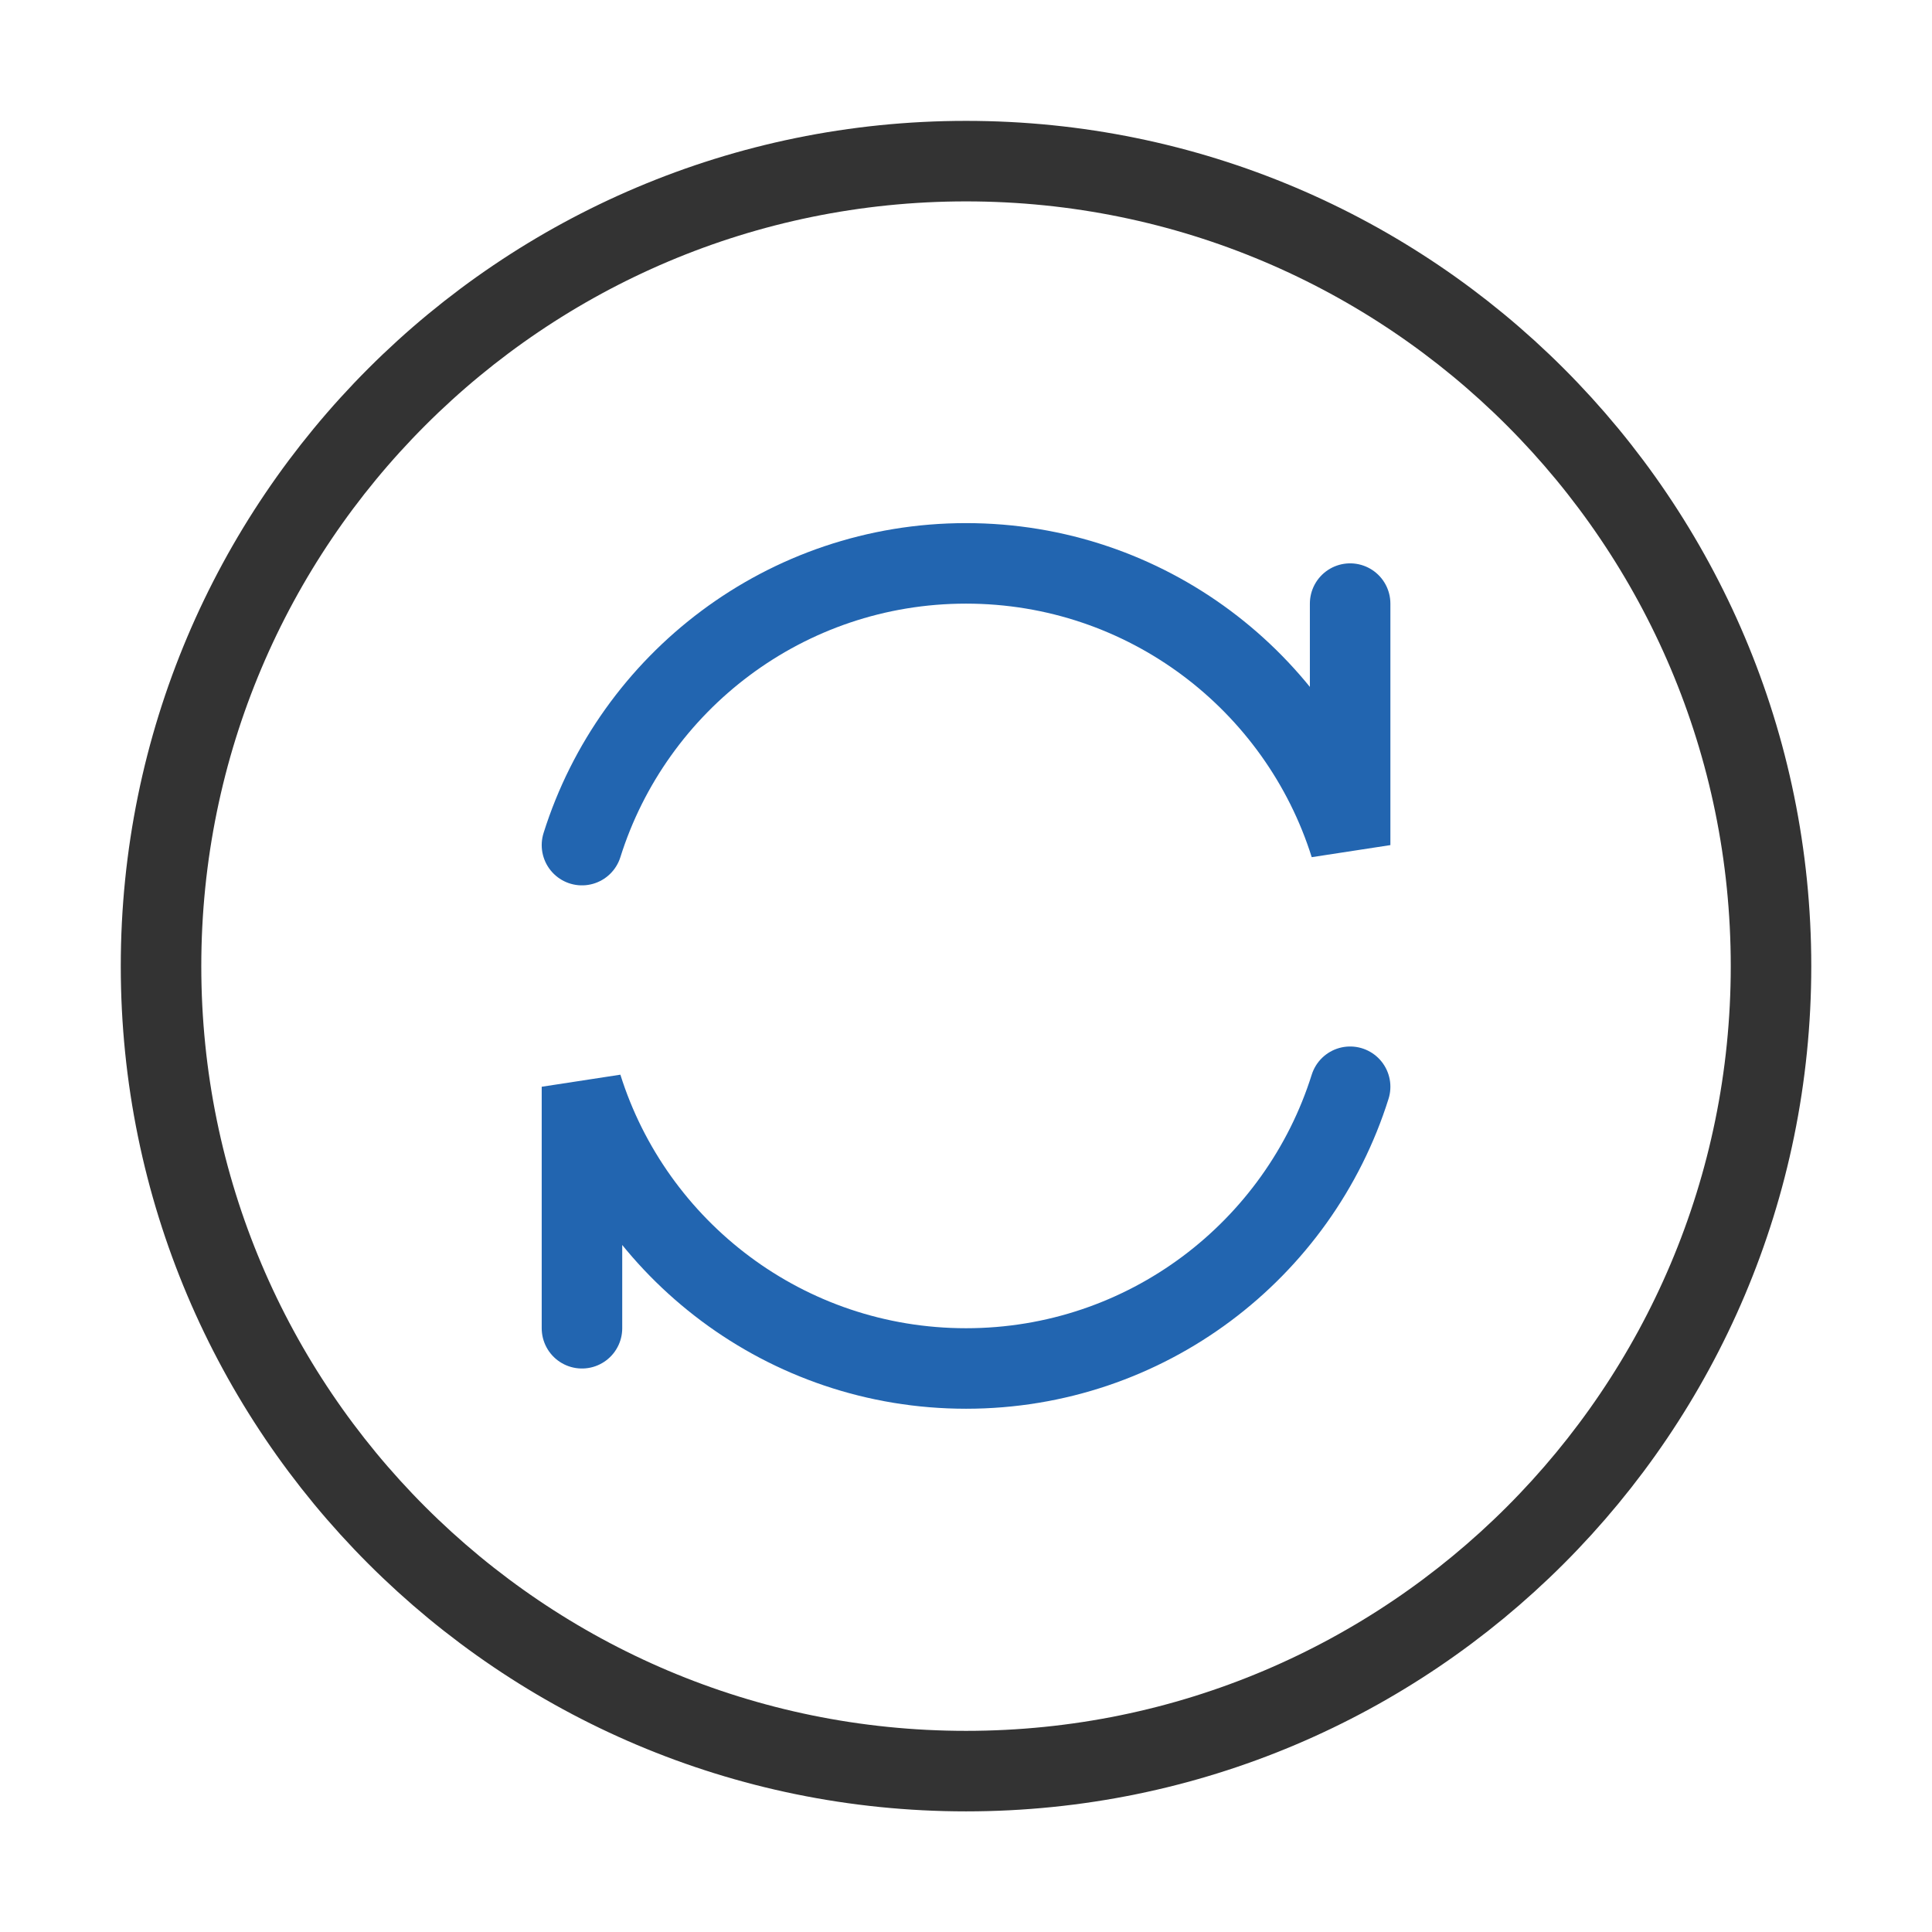 <svg width="40" height="40" viewBox="0 0 40 40" fill="none" xmlns="http://www.w3.org/2000/svg">
<path d="M20.001 36.669C29.205 36.669 36.667 29.207 36.667 20.003C36.667 10.798 29.205 3.336 20.001 3.336C10.796 3.336 3.334 10.798 3.334 20.003C3.334 29.207 10.796 36.669 20.001 36.669Z" stroke="black" stroke-opacity="0.8" stroke-width="1.667" stroke-linecap="round" stroke-linejoin="bevel"/>
<path d="M27.953 22.5C26.891 25.881 23.732 28.333 20.001 28.333C16.269 28.333 13.111 25.881 12.049 22.5V27.5" stroke="#2265B0" stroke-width="1.667" stroke-linecap="round" stroke-linejoin="bevel"/>
<path d="M27.953 12.497V17.497C26.891 14.117 23.732 11.664 20.001 11.664C16.269 11.664 13.111 14.117 12.049 17.497" stroke="#2265B0" stroke-width="1.667" stroke-linecap="round" stroke-linejoin="bevel"/>
</svg>
